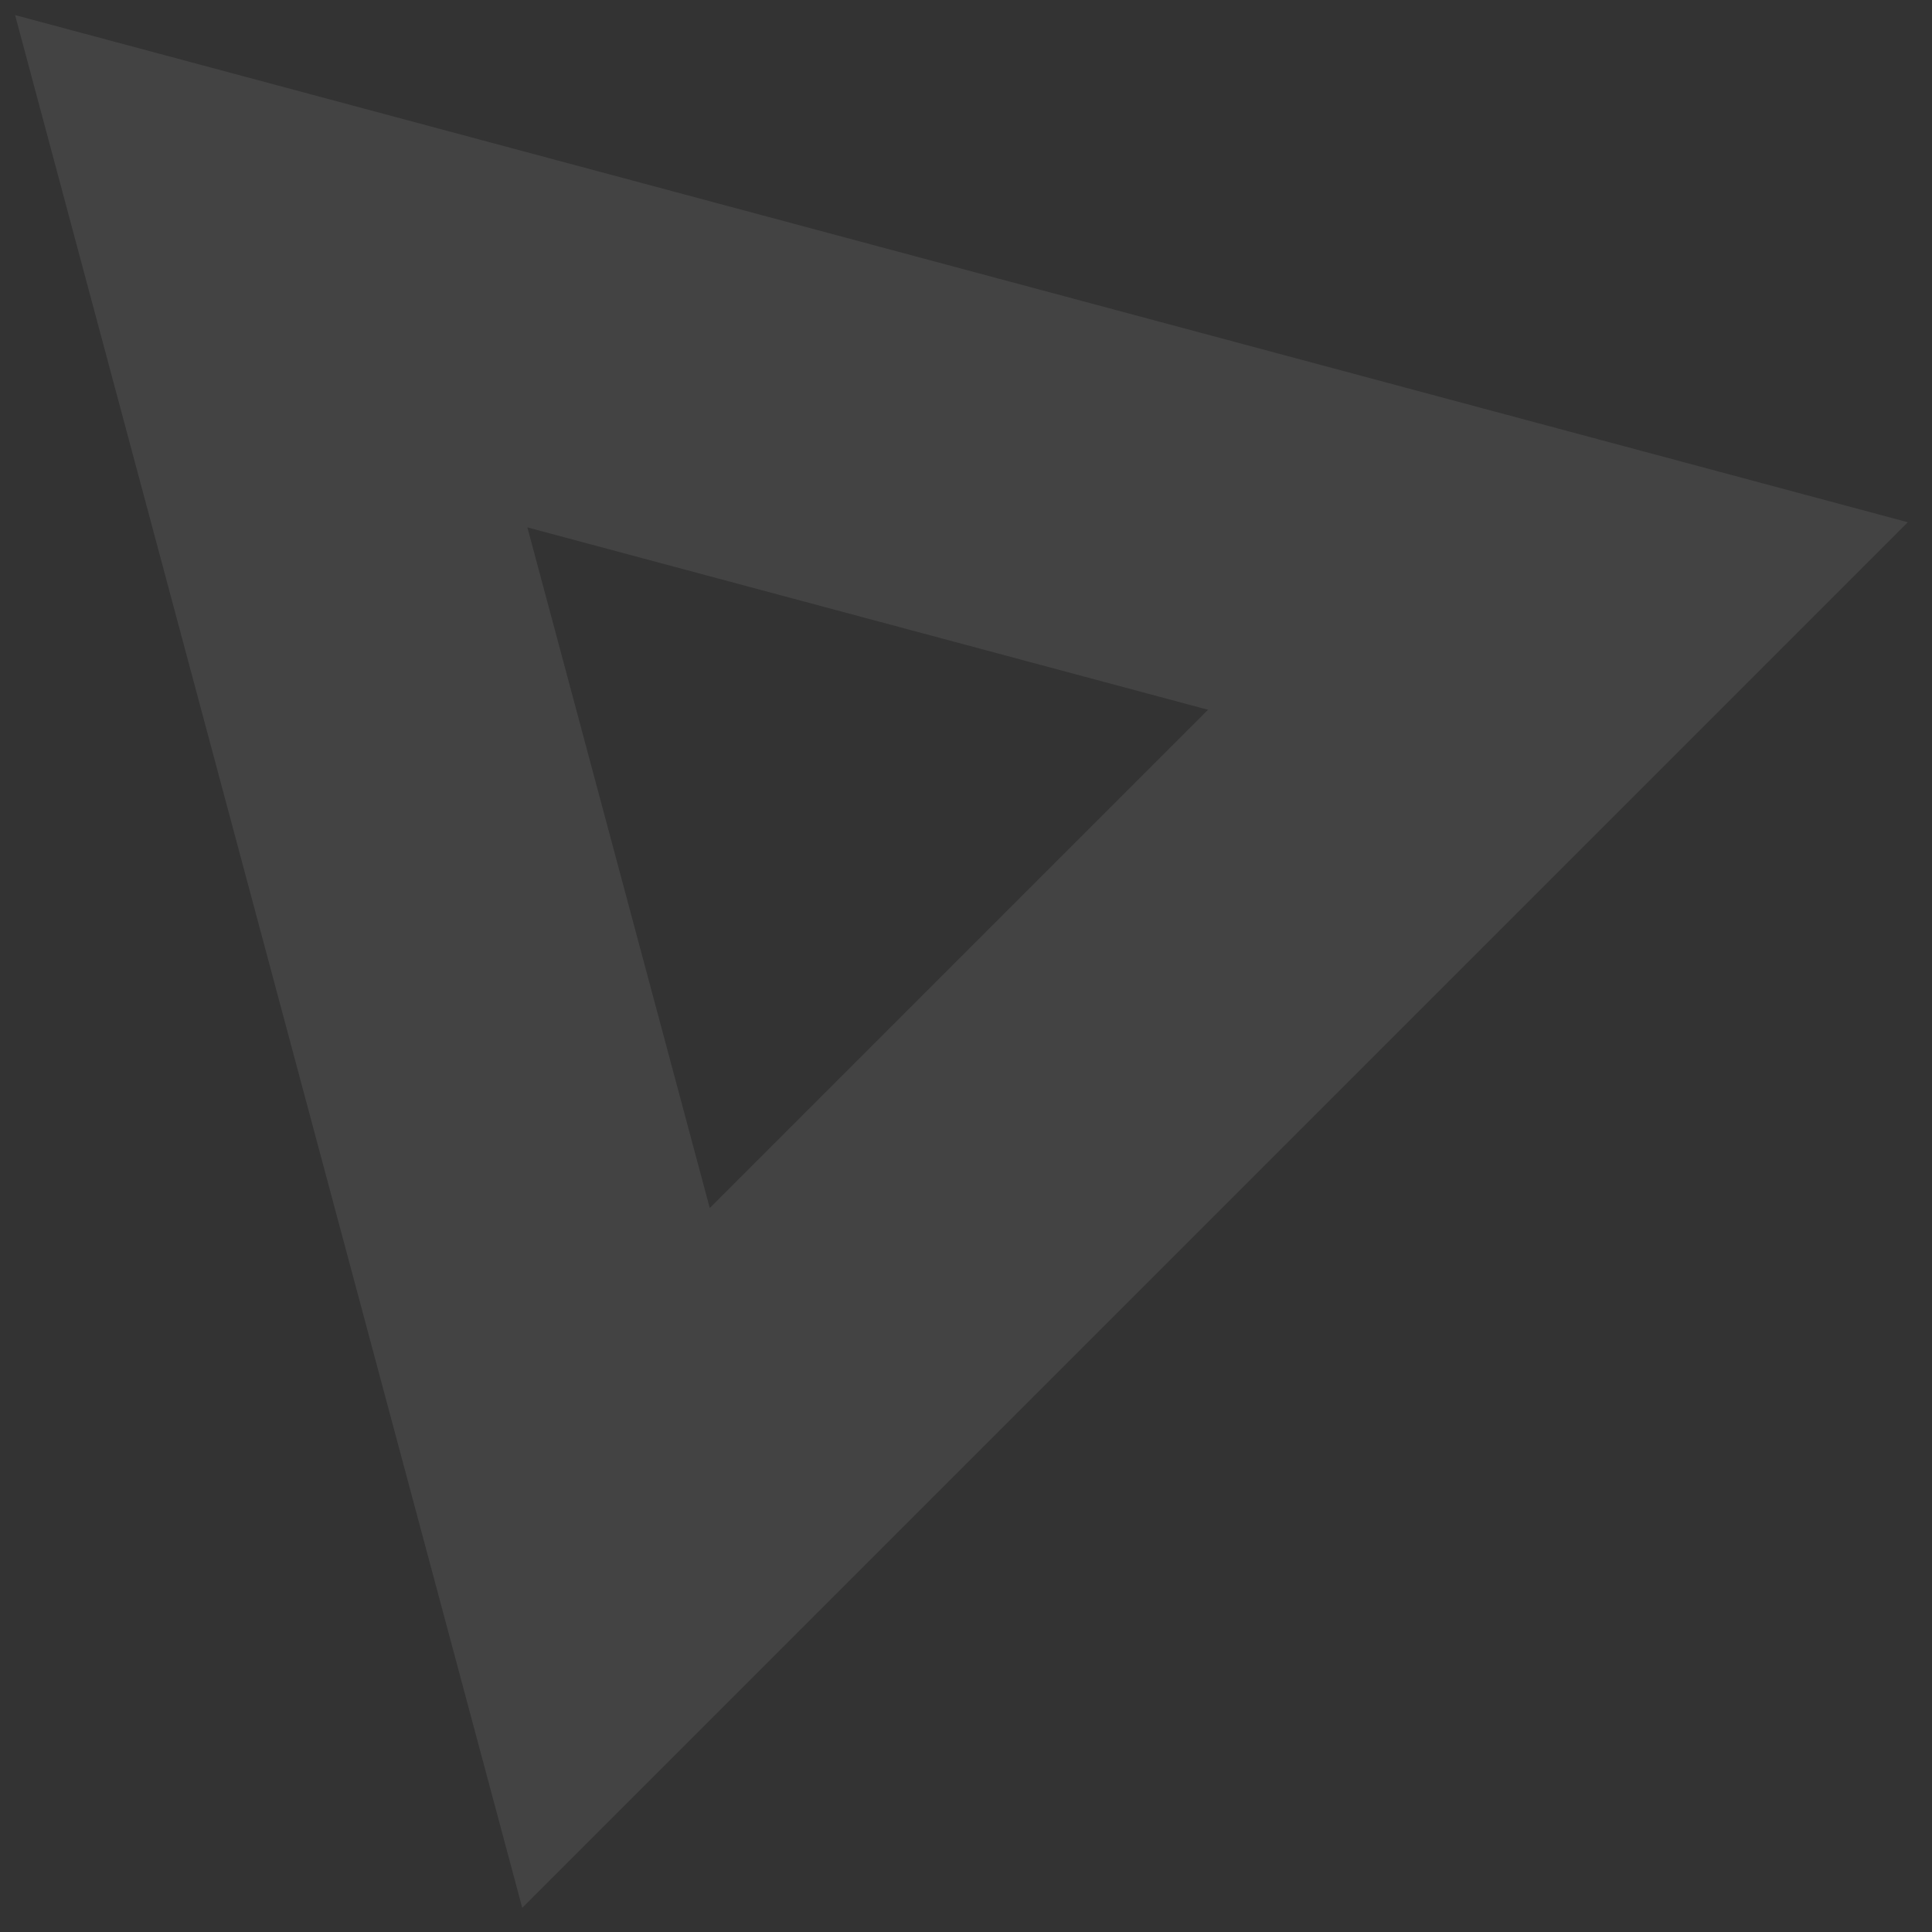 <svg width="64" height="64" viewBox="0 0 64 64" fill="none" xmlns="http://www.w3.org/2000/svg">
<rect x="0" y="0" width="64" height="64" fill="#333333" stroke="none"/>
<path d="M20.406 51.609L8.985 8.985L51.609 20.406L20.406 51.609Z" stroke="white" stroke-opacity="0.08" stroke-width="12"/>
</svg>
